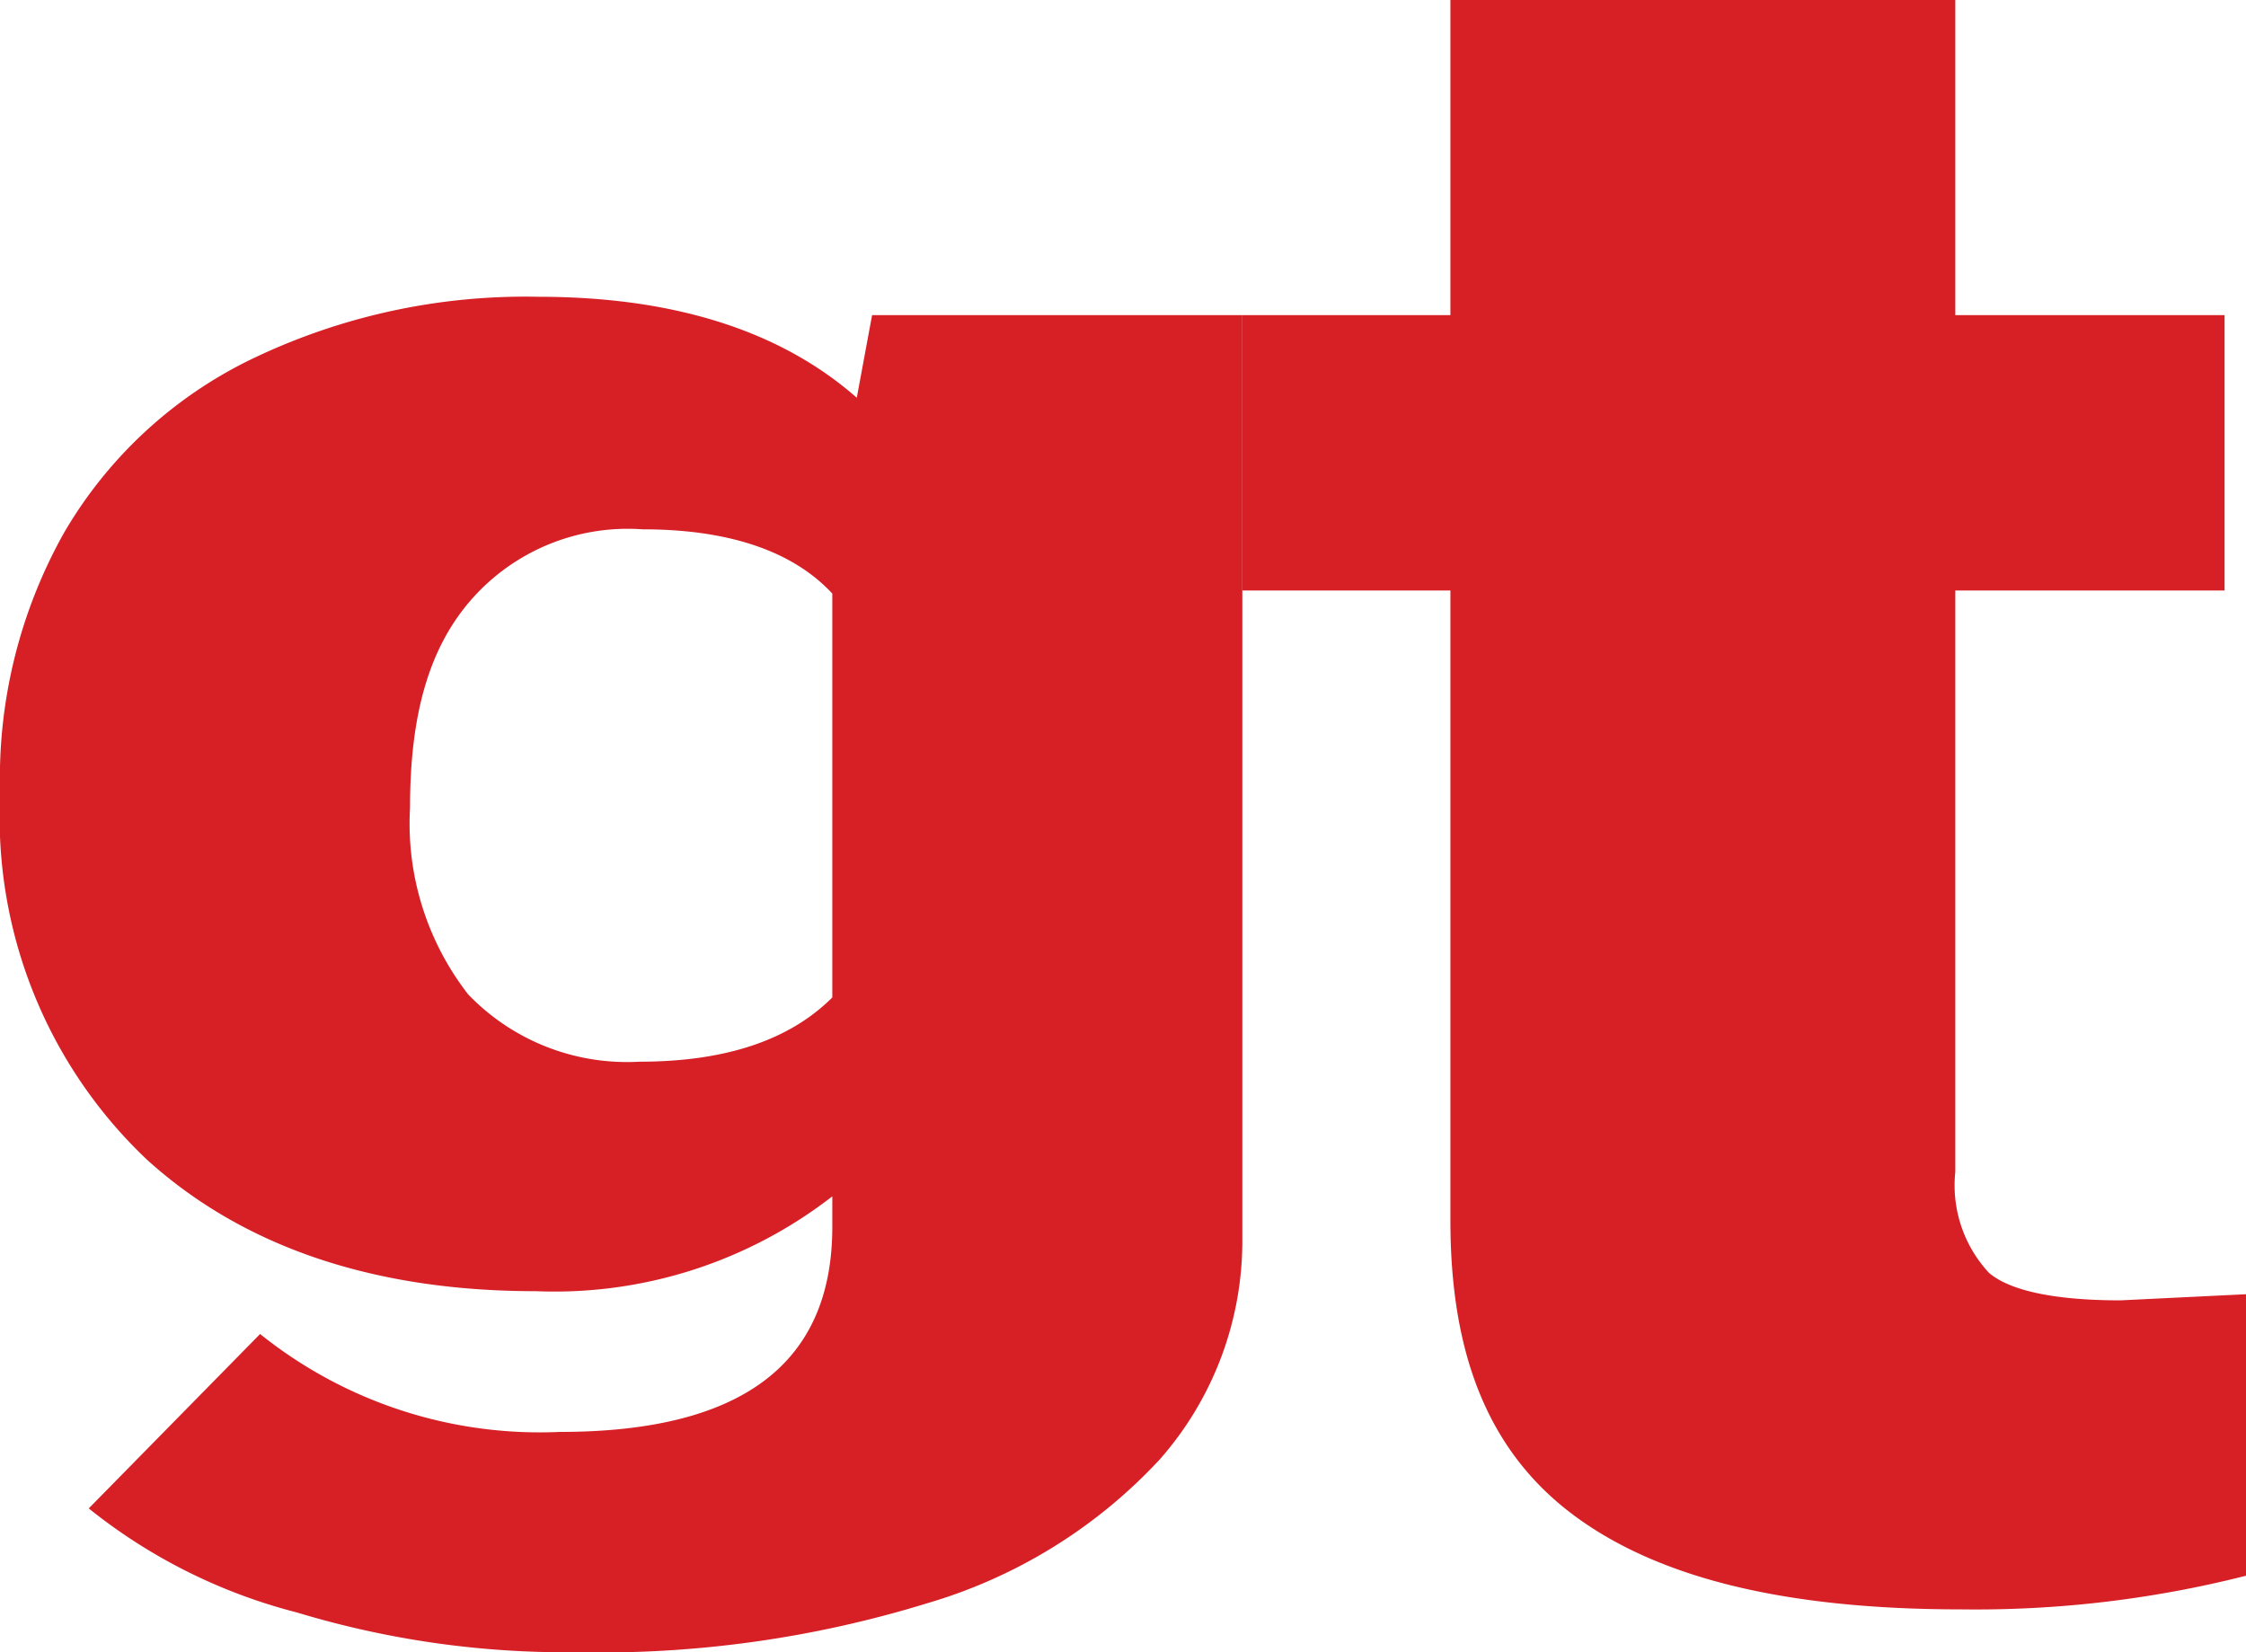 <svg id="Layer_1" data-name="Layer 1" xmlns="http://www.w3.org/2000/svg" viewBox="0 0 73.4 54"><defs><style>.cls-1{fill:#D62026;}</style></defs><title>!</title><path class="cls-1" d="M0,25.8a16.4,16.4,0,0,1,2.1-8.4,14.3,14.3,0,0,1,6.2-5.7,20.6,20.6,0,0,1,9.3-2C22,9.7,25.5,10.8,28,13l.5-2.7H40.6V40.5a10.8,10.8,0,0,1-2.7,7.2,16.8,16.8,0,0,1-7.6,4.7A36.3,36.3,0,0,1,18.8,54a30.3,30.3,0,0,1-9.1-1.3,18,18,0,0,1-6.8-3.4l5.6-5.7a14.6,14.6,0,0,0,9.8,3.2c5.9,0,8.9-2.2,8.9-6.7v-1a14.8,14.8,0,0,1-9.7,3.1c-5.2,0-9.5-1.4-12.7-4.3A15.4,15.4,0,0,1,0,26.1Zm13.4.6a9.1,9.1,0,0,0,1.9,6.1,7.2,7.2,0,0,0,5.6,2.2q4.2,0,6.3-2.1V19.4c-1.3-1.4-3.4-2.1-6.2-2.1a6.8,6.8,0,0,0-5.6,2.3C14,21.2,13.4,23.4,13.4,26.4Z"/><path class="cls-1" d="M63.9,0V10.3h8.8v9H63.9v19A4.2,4.2,0,0,0,65,41.6c.7.6,2.2.9,4.3.9l4.1-.2v9.2a35.9,35.9,0,0,1-9.3,1.1c-5.7,0-9.9-1-12.7-3.1s-4-5.3-4-9.6V19.3H40.6v-9h6.8V0Z"/></svg>